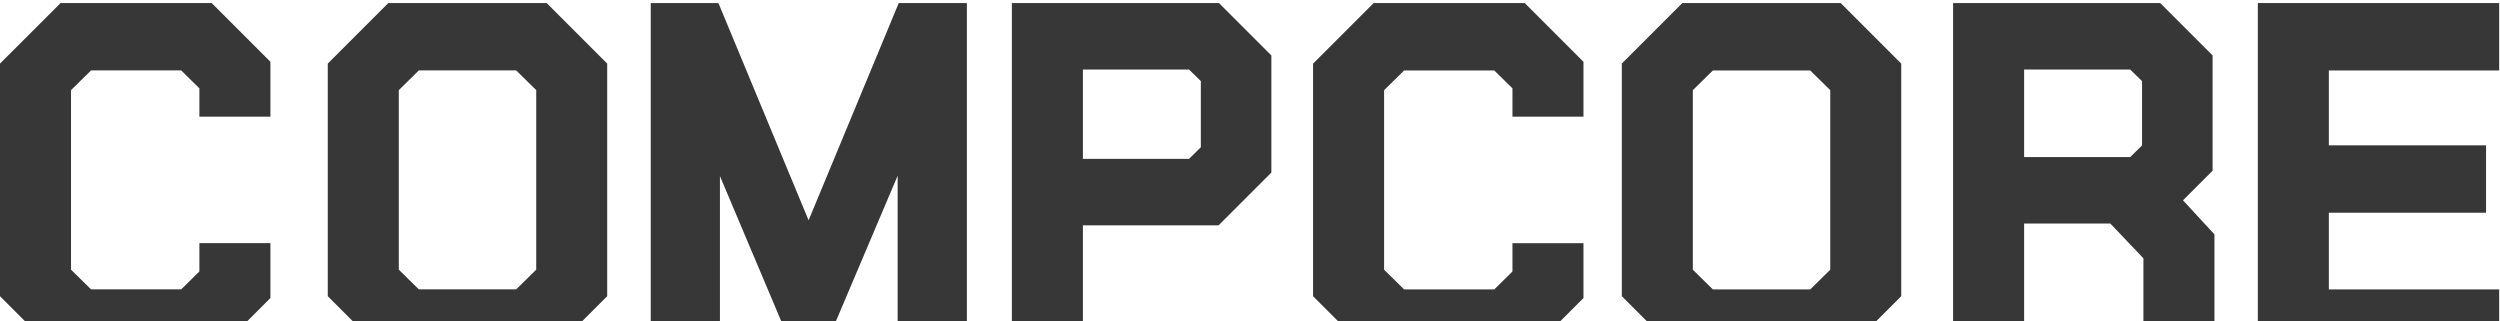 <svg width="716" height="92" viewBox="0 0 716 92" fill="none" xmlns="http://www.w3.org/2000/svg">
<g clip-path="url(#clip0_349_1008)">
<path d="M17.355 0.872L0 18.212V84.833L17.355 102.188H60.618L77.445 85.362V69.639H57.104V77.742L51.894 82.874H26.079L20.341 77.228V25.816L26.079 20.171H51.894L57.104 25.303V33.405H77.445V17.698L60.618 0.872H17.355Z" fill="#373737"/>
<path d="M111.215 0.872L93.875 18.211V84.833L111.215 102.172H156.562L173.901 84.833V18.211L156.562 0.872H111.215ZM119.954 82.873L114.216 77.228V25.816L119.954 20.171H147.838L153.576 25.816V77.228L147.838 82.873H119.954Z" fill="#373737"/>
<path d="M231.584 63.092L205.754 0.872H186.377V102.188H206.189V50.434L224.213 93.09H238.94L257.088 50.325V102.188H276.916V0.872H257.399L231.584 63.092Z" fill="#373737"/>
<path d="M349.113 0.872H289.801V102.172H310.142V64.538H348.989L364.12 49.407V15.879L349.113 0.872ZM310.142 45.504V19.907H340.529L343.919 23.219V42.176L340.529 45.504H310.142Z" fill="#373737"/>
<path d="M393.42 0.872L376.064 18.227V84.848L393.42 102.188H436.683L453.509 85.361V69.655H433.168V77.757L427.959 82.889H402.144L396.405 77.244V25.831L402.144 20.186H427.959L433.168 25.303V33.42H453.509V17.698L436.683 0.872H393.42Z" fill="#373737"/>
<path d="M481.826 0.872L464.486 18.211V84.833L481.826 102.172H527.173L544.513 84.833V18.211L527.173 0.872H481.826ZM490.566 82.889L484.827 77.244V25.831L490.566 20.186H518.449L524.187 25.831V77.244L518.449 82.889H490.566Z" fill="#373737"/>
<path d="M633.686 48.894V15.879L618.679 0.872H559.367V102.172H579.708V64.025H604.403L613.874 73.978V102.172H634.215V67.12L625.211 57.369L633.702 48.878L633.686 48.894ZM579.708 19.922H610.095L613.485 23.234V41.663L610.095 44.975H579.708V19.907V19.922Z" fill="#373737"/>
<path d="M646.641 102.188H715.766V82.889H666.982V60.931H712.002V41.616H666.982V20.186H715.766V0.872H646.641V102.188Z" fill="#373737"/>
</g>
<defs>
<clipPath id="clip0_349_1008">
<rect width="716" height="91.715" fill="white" transform="translate(0 0.872)"/>
</clipPath>
</defs>
</svg>
